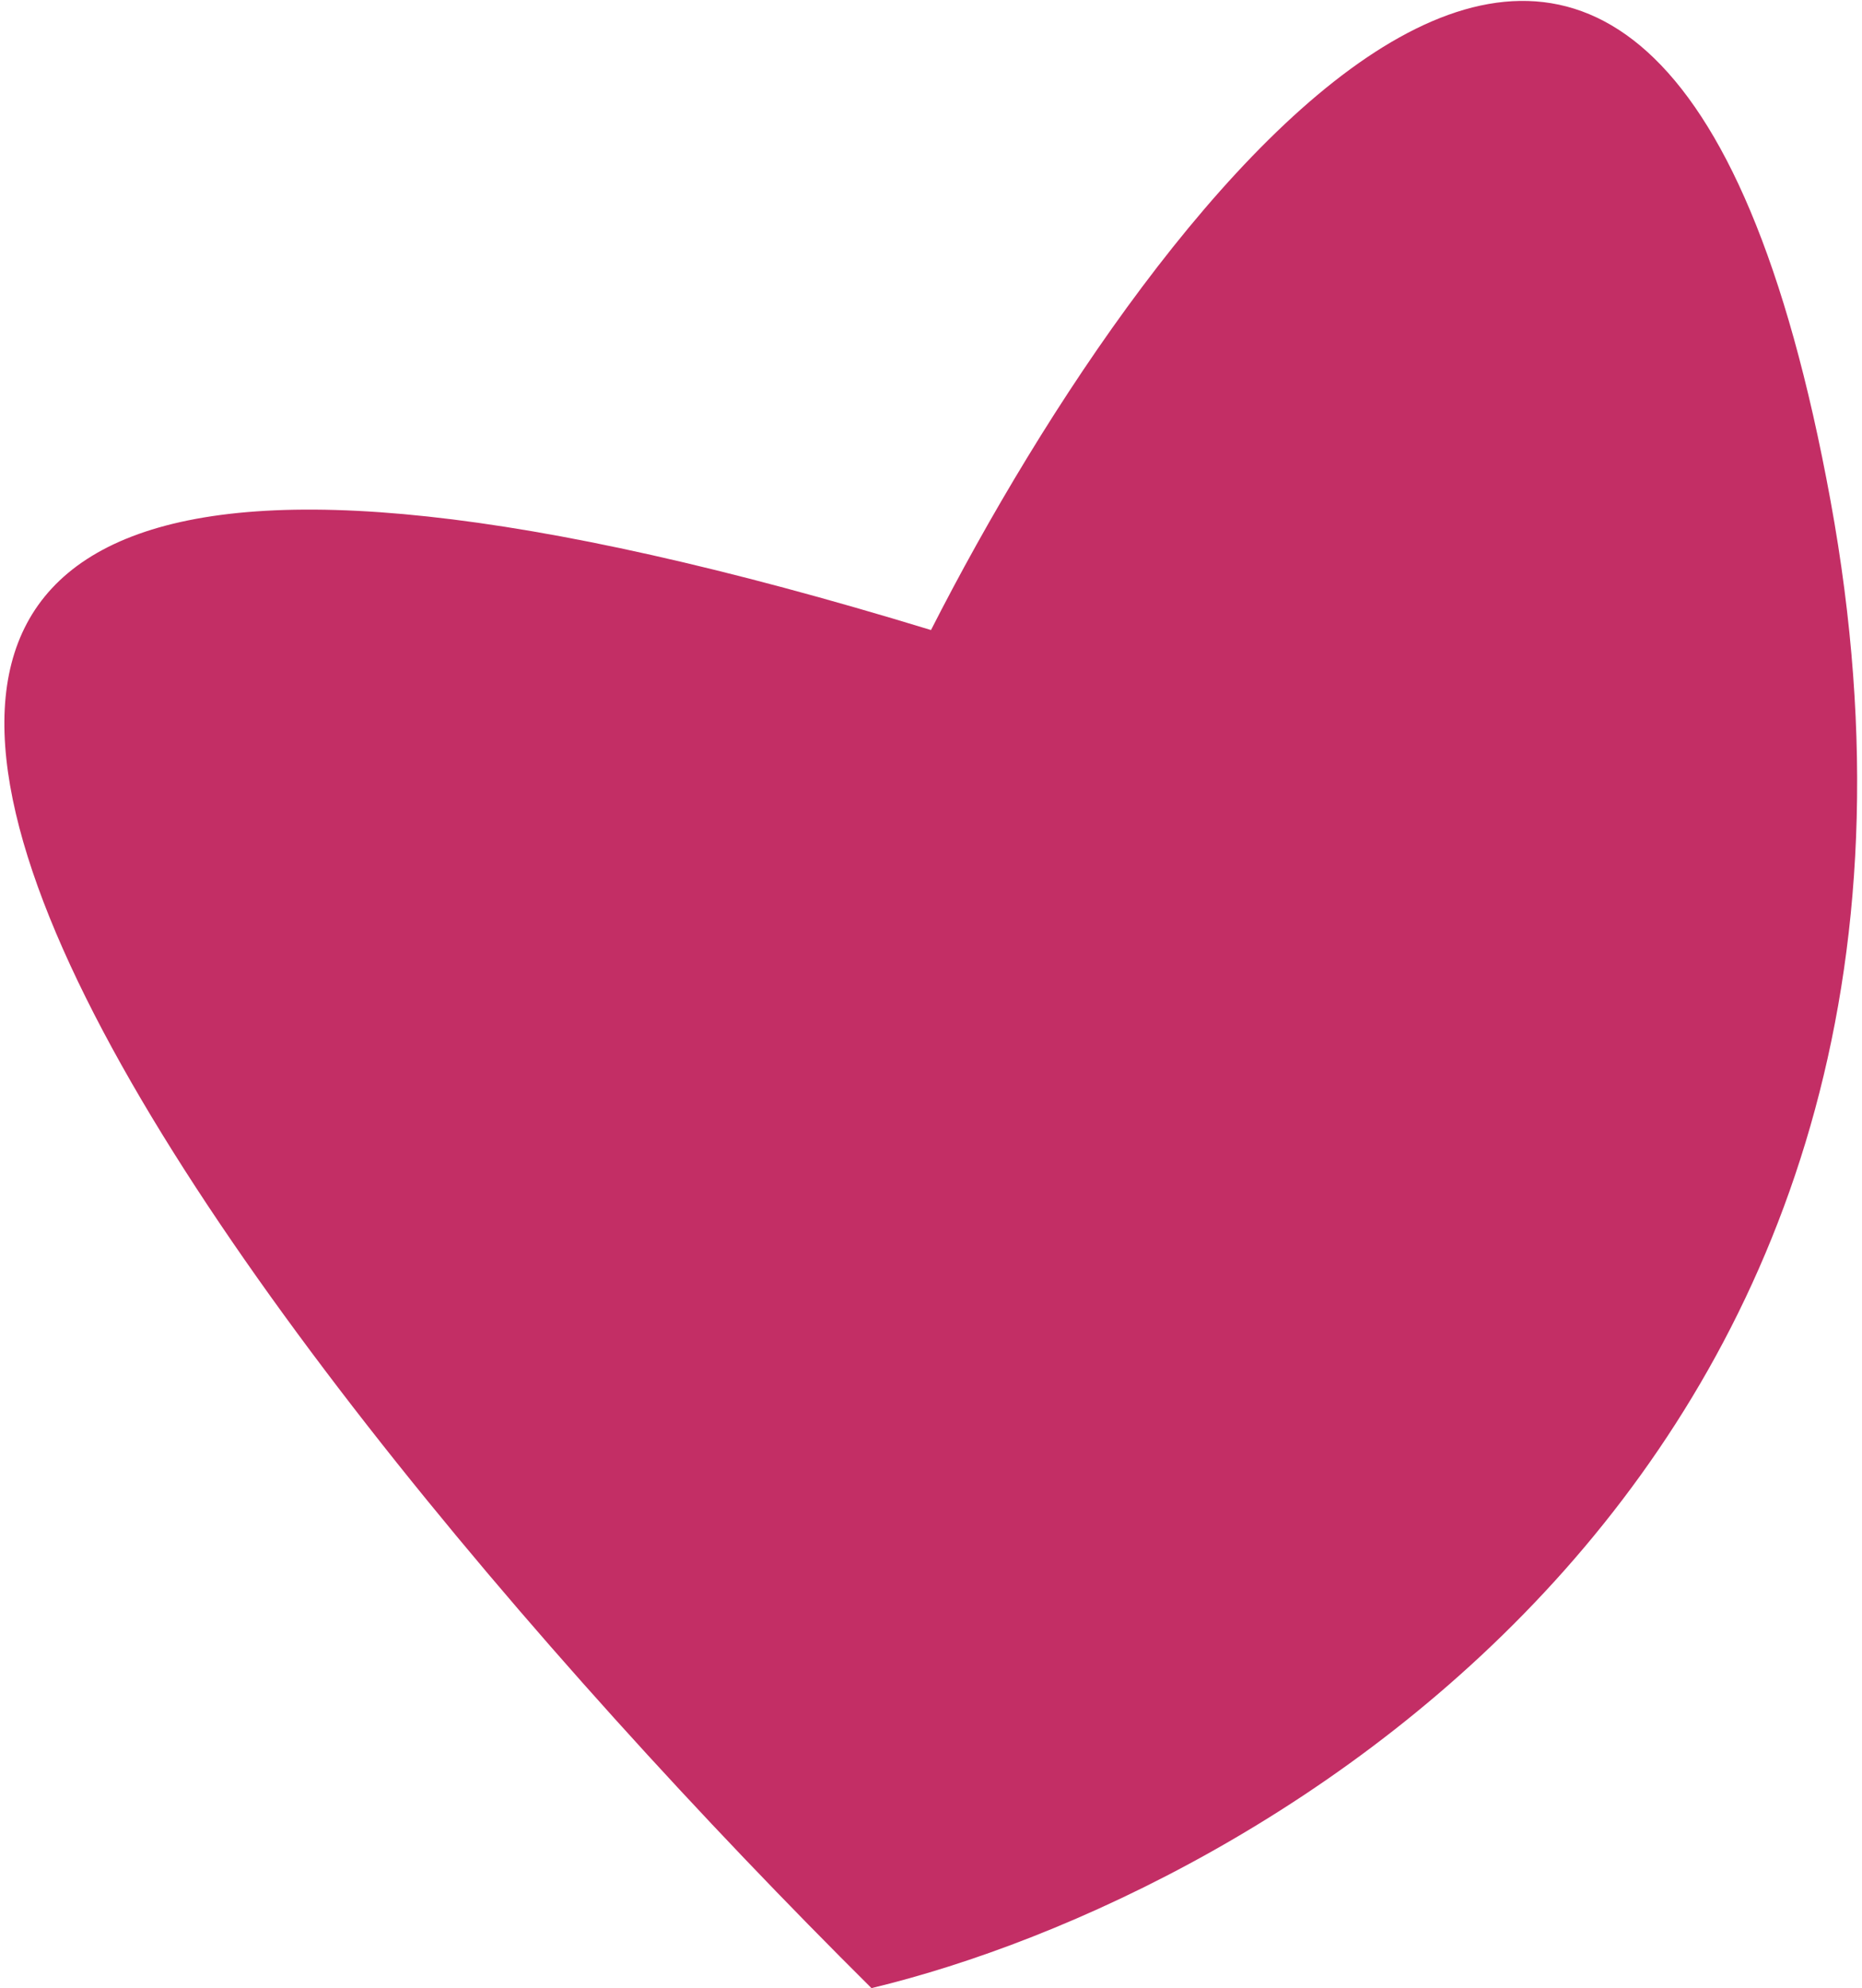 <?xml version="1.0" encoding="UTF-8"?> <svg xmlns="http://www.w3.org/2000/svg" width="266" height="284" viewBox="0 0 266 284" fill="none"><path d="M132.999 90C-102.601 18 29.166 189.333 124.499 284C180.666 270.5 286.7 209.1 261.5 71.5C236.3 -66.1 165.333 26.5 132.999 90Z" fill="#C32E65"></path></svg> 
